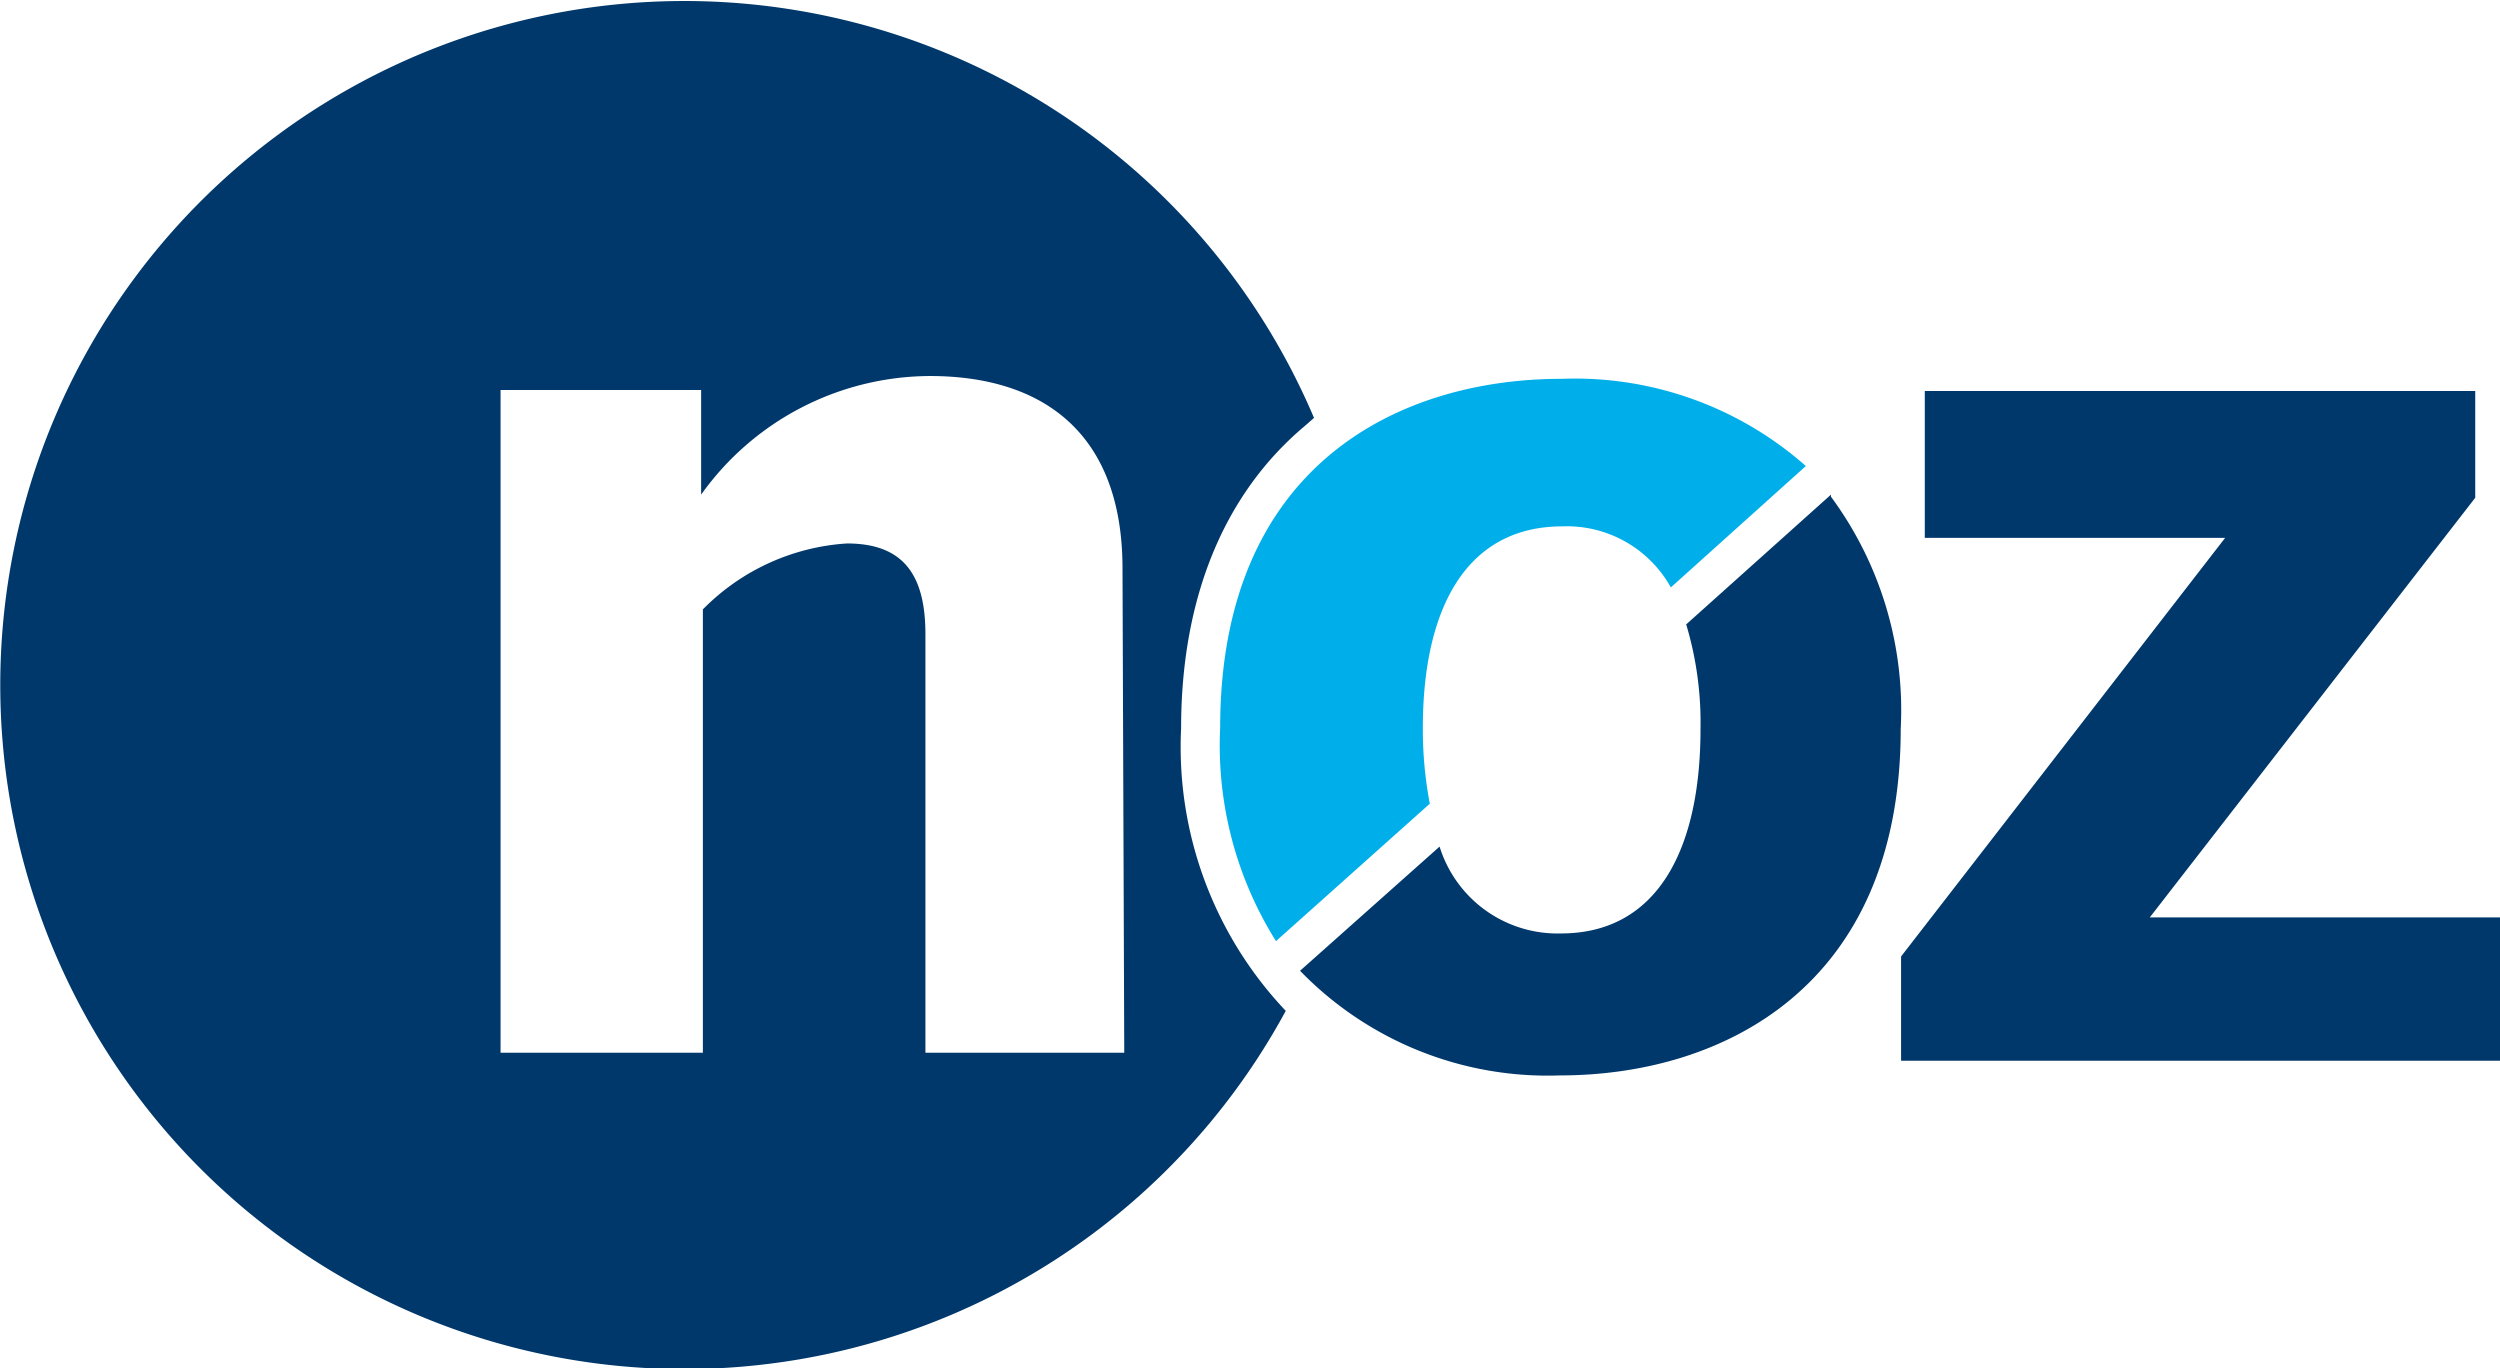 <svg id="Ebene_1" data-name="Ebene 1" xmlns="http://www.w3.org/2000/svg" viewBox="0 0 71.67 39.23"><polygon points="54.5 27.42 63.79 15.42 55.18 15.42 55.18 11.21 70.96 11.21 70.96 14.27 61.63 26.3 71.67 26.3 71.67 30.41 54.5 30.41 54.5 27.42" style="fill:#00386c"/><path d="M37.68,12a19.61,19.61,0,1,0-.81,17,11,11,0,0,1-3-8.1c0-3.74,1.23-6.73,3.56-8.68ZM32.24,30.2h-5.7v-12c0-1.71-.64-2.6-2.25-2.6a6.36,6.36,0,0,0-4.13,1.89V30.2h-5.8v-19h5.75v3a8.09,8.09,0,0,1,6.56-3.4c3.2,0,5.52,1.6,5.52,5.52Z" transform="translate(-0.01 -0.02)" style="fill:#00386c"/><path d="M41,23.06a11.31,11.31,0,0,1-.2-2.17c0-3.45,1.26-5.78,4-5.78a3.41,3.41,0,0,1,3.11,1.75l3.87-3.48a10,10,0,0,0-7-2.5c-4.66,0-9.79,2.47-9.79,10A10.56,10.56,0,0,0,36.59,27Z" transform="translate(-0.01 -0.02)" style="fill:#00afea"/><path d="M52.5,14.2l-4.15,3.72a9.79,9.79,0,0,1,.41,3c0,3.49-1.26,5.86-4,5.86a3.54,3.54,0,0,1-3.48-2.49l-4,3.56a9.88,9.88,0,0,0,7.45,3c4.63,0,9.77-2.51,9.77-9.94a10.3,10.3,0,0,0-2-6.65" transform="translate(-0.01 -0.02)" style="fill:#00386c"/></svg>